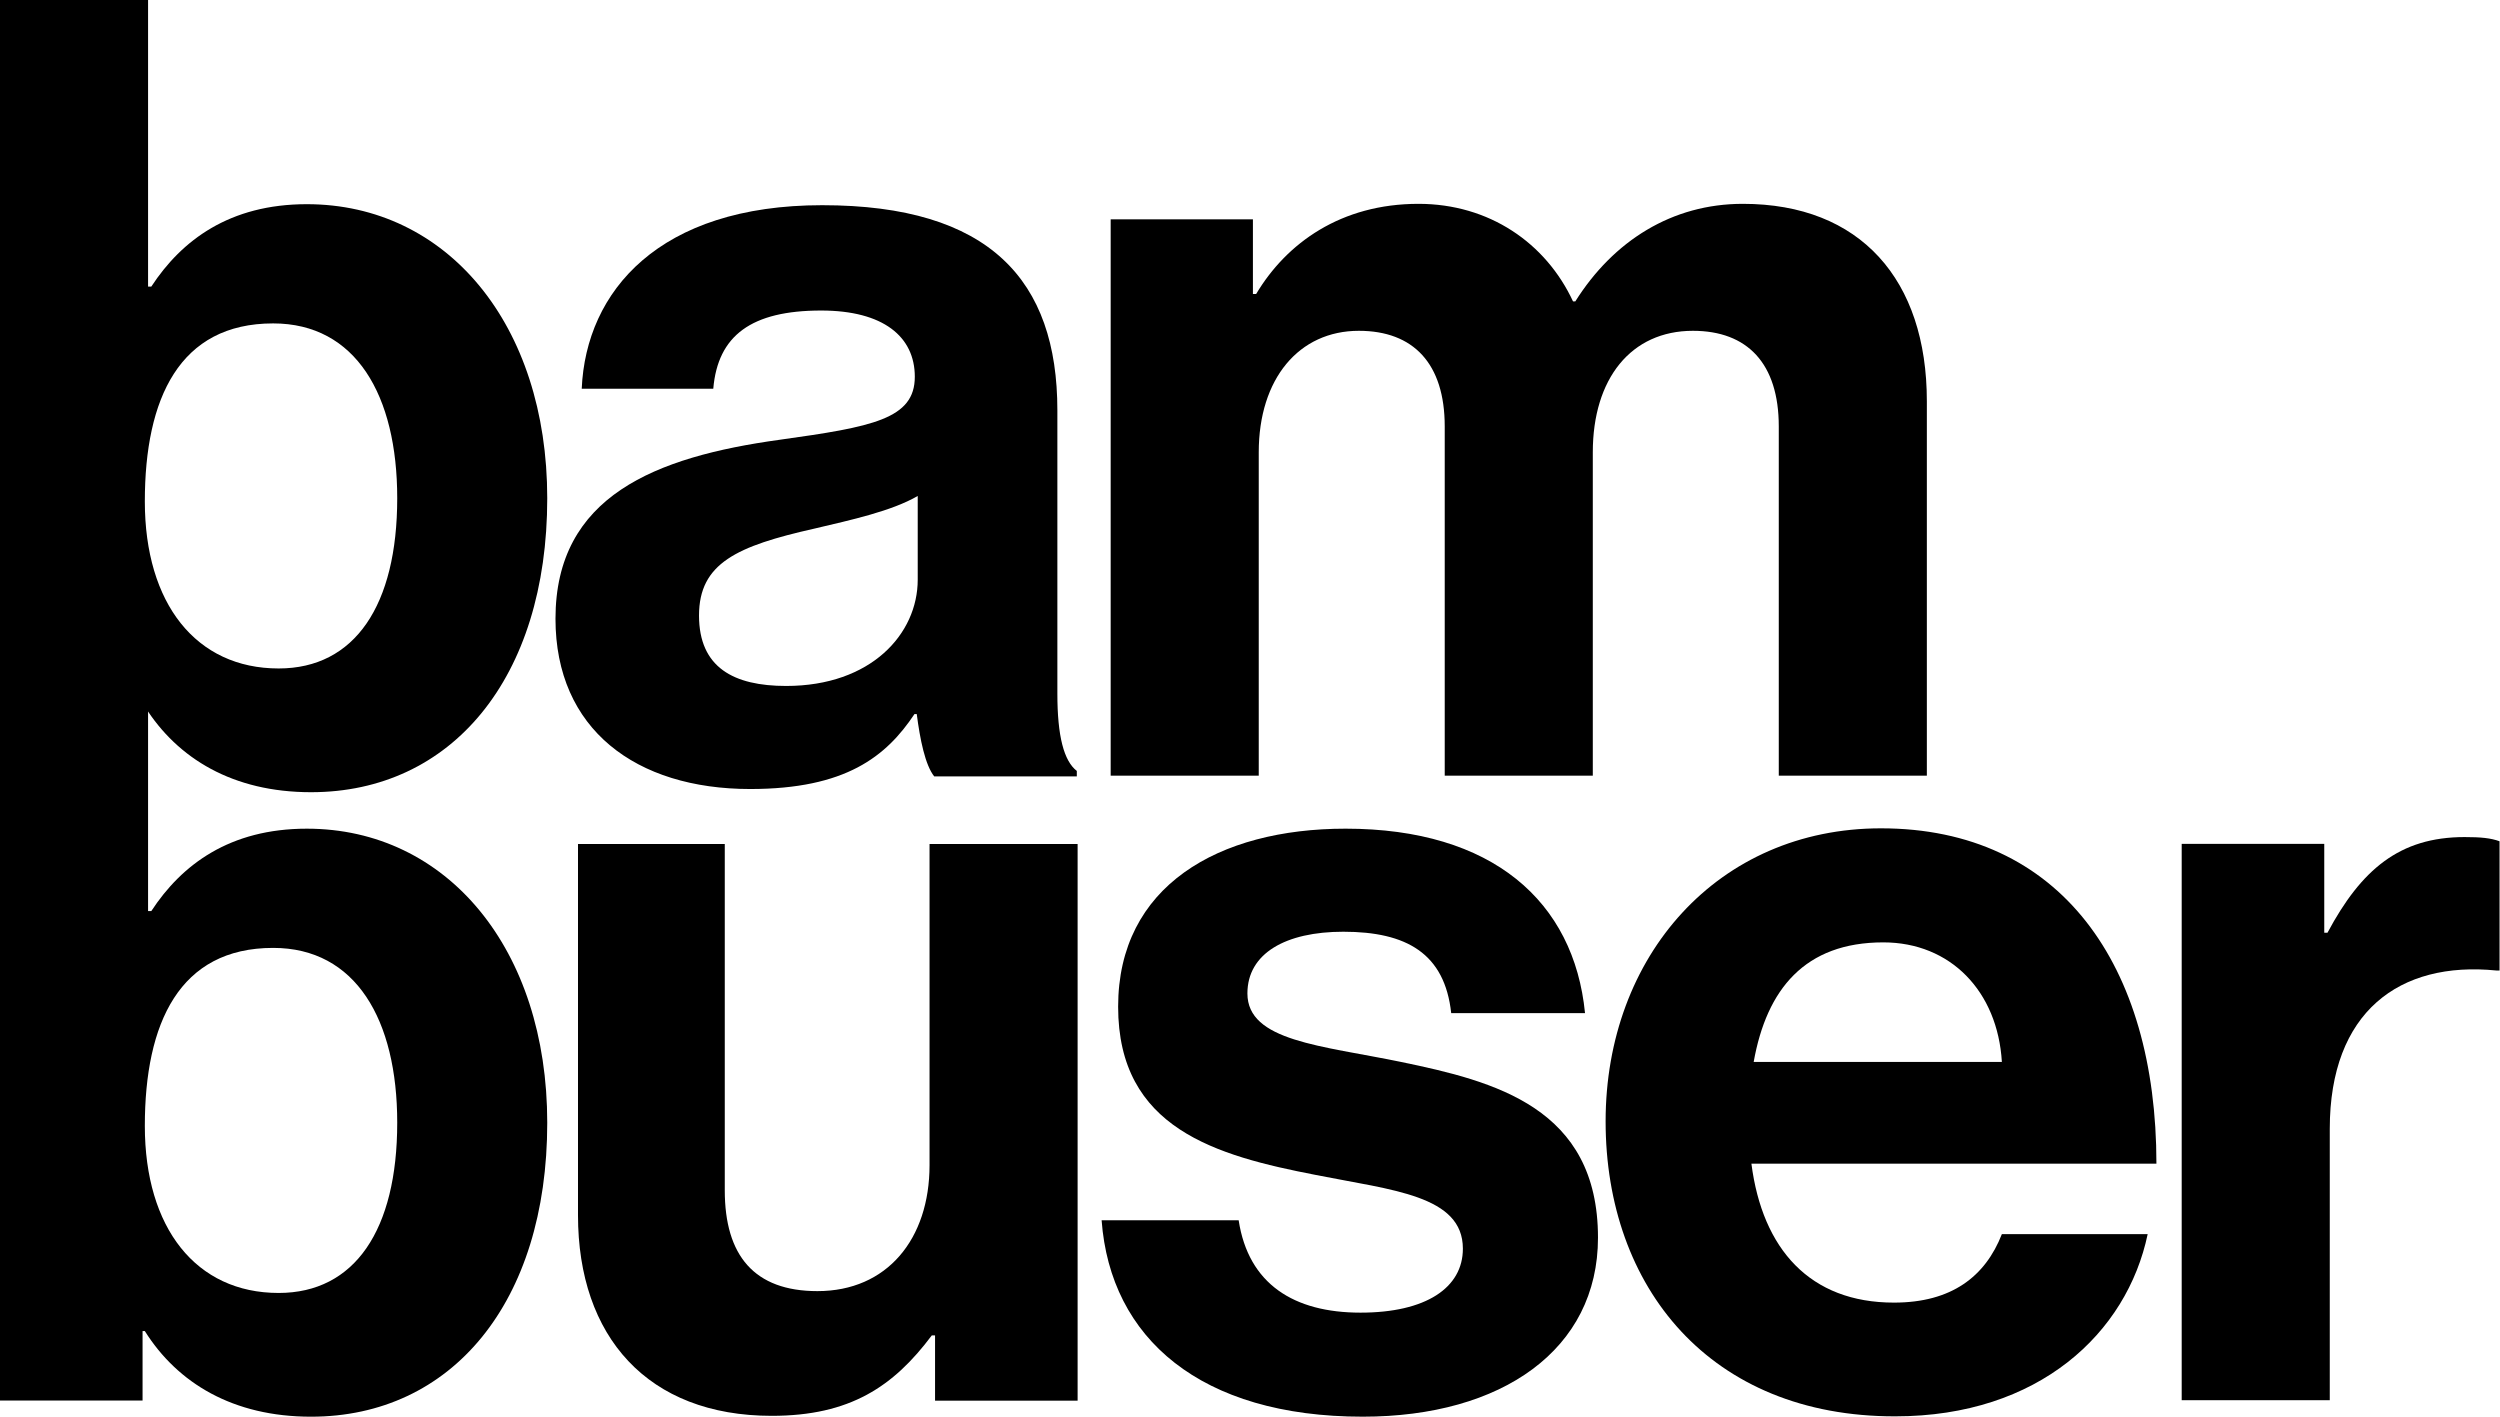 <svg width="635px" height="360px" viewBox="0 0 635 360" version="1.1" xmlns="http://www.w3.org/2000/svg" xmlns:xlink="http://www.w3.org/1999/xlink">
  <g id="bambuser-logo" fill="#000000" fill-rule="nonzero">
      <path d="M36.787,179.474 L36.211,179.474 L36.211,197.118 L0,197.118 L0,0 L37.61,0 L37.61,72.791 L38.433,72.791 C46.169,60.973 58.349,51.864 77.936,51.864 C113.571,51.864 139.001,82.474 139.001,126.542 C139.001,172.334 114.641,201.221 79.006,201.221 C59.172,201.221 45.099,192.686 36.787,179.474 Z M100.896,126.542 C100.896,100.364 90.362,82.146 69.377,82.146 C45.593,82.146 36.787,101.184 36.787,127.363 C36.787,153.295 49.79,169.79 70.776,169.79 C90.115,169.79 100.896,153.788 100.896,126.542 Z" id="Shape"></path>
      <path d="M232.855,181.372 L232.278,181.372 C225.119,192.123 214.832,200.41 190.553,200.41 C161.503,200.41 141.093,185.229 141.093,157.164 C141.093,125.979 166.523,116.049 198.043,111.7 C221.58,108.418 232.361,106.448 232.361,95.697 C232.361,85.521 224.378,78.874 208.577,78.874 C190.883,78.874 182.324,85.193 181.172,98.734 L147.759,98.734 C148.829,73.95 167.428,52.121 208.824,52.121 C251.371,52.121 268.572,71.16 268.572,104.232 L268.572,176.202 C268.572,186.952 270.217,193.271 273.509,195.815 L273.509,197.21 L237.298,197.21 C234.994,194.338 233.678,187.773 232.855,181.372 Z M233.102,147.234 L233.102,125.979 C226.436,129.836 216.23,132.052 206.849,134.268 C187.18,138.699 177.551,143.048 177.551,156.343 C177.551,169.555 186.357,174.233 199.689,174.233 C221.251,174.233 233.102,161.021 233.102,147.234 Z" id="Shape"></path>
      <path d="M282.03,55.713 L318.241,55.713 L318.241,74.67 L319.064,74.67 C326.8,61.704 340.626,51.774 360.295,51.774 C378.236,51.774 392.638,61.704 399.55,76.558 L400.127,76.558 C409.838,61.13 424.734,51.774 442.675,51.774 C472.549,51.774 489.42,71.059 489.42,101.916 L489.42,197.027 L451.809,197.027 L451.809,108.316 C451.809,92.314 443.827,84.025 430.001,84.025 C414.282,84.025 404.571,96.171 404.571,114.881 L404.571,197.027 L366.961,197.027 L366.961,108.316 C366.961,92.314 358.978,84.025 345.152,84.025 C329.927,84.025 319.722,96.171 319.722,114.881 L319.722,197.027 L282.112,197.027 L282.112,55.713 L282.03,55.713 Z" id="Path"></path>
      <path d="M36.787,338.094 L36.211,338.094 L36.211,355.737 L0,355.737 L0,158.62 L37.61,158.62 L37.61,231.411 L38.433,231.411 C46.169,219.593 58.349,210.484 77.936,210.484 C113.571,210.484 139.001,241.094 139.001,285.163 C139.001,330.954 114.641,359.841 79.006,359.841 C59.172,359.841 45.099,351.306 36.787,338.094 Z M100.896,285.163 C100.896,258.984 90.362,240.766 69.377,240.766 C45.593,240.766 36.787,259.805 36.787,285.983 C36.787,311.916 49.79,328.411 70.776,328.411 C90.115,328.411 100.896,312.408 100.896,285.163 Z" id="Shape"></path>
      <path d="M237.503,355.764 L237.503,339.187 L236.68,339.187 C226.969,352.153 215.941,359.621 196.025,359.621 C164.505,359.621 146.811,339.516 146.811,308.66 L146.811,214.369 L184.092,214.369 L184.092,302.341 C184.092,318.918 191.581,327.945 207.629,327.945 C225.323,327.945 236.104,314.732 236.104,295.939 L236.104,214.369 L273.714,214.369 L273.714,355.764 L237.503,355.764 Z" id="Path"></path>
      <path d="M279.809,309.942 L314.62,309.942 C317.089,326.191 328.693,333.413 345.564,333.413 C362.189,333.413 371.571,327.094 371.571,317.164 C371.571,303.623 353.63,302.311 334.29,298.454 C308.86,293.53 284.006,286.637 284.006,255.698 C284.006,225.089 309.436,210.482 341.779,210.482 C379.06,210.482 399.798,228.946 402.596,257.339 L368.607,257.339 C366.962,242.158 357.251,236.66 341.202,236.66 C326.554,236.66 316.842,242.158 316.842,252.334 C316.842,264.479 335.607,265.546 355.851,269.731 C379.635,274.655 405.888,281.302 405.888,314.374 C405.888,342.768 381.528,359.838 346.141,359.838 C304.992,359.838 282.031,339.978 279.809,309.942 Z" id="Path"></path>
      <path d="M407.826,284.826 C407.826,242.891 436.301,210.395 477.778,210.395 C523.371,210.395 547.731,245.107 547.731,295.577 L444.859,295.577 C447.657,317.324 459.755,330.864 481.07,330.864 C495.719,330.864 504.278,324.217 508.475,313.467 L545.51,313.467 C540.243,338.578 517.858,359.751 481.4,359.751 C434.408,359.833 407.826,327.007 407.826,284.826 Z M445.436,269.727 L508.475,269.727 C507.406,251.837 495.473,239.363 478.355,239.363 C458.438,239.363 448.728,251.262 445.436,269.727 Z" id="Shape"></path>
      <path d="M590.361,236.907 L591.185,236.907 C599.744,220.904 609.454,212.616 625.997,212.616 C630.111,212.616 632.663,212.862 634.884,213.683 L634.884,246.508 L634.061,246.508 C609.454,244.047 591.761,257.012 591.761,286.72 L591.761,355.653 L554.151,355.653 L554.151,214.339 L590.361,214.339 L590.361,236.907 Z" id="Path"></path>
  </g>
</svg>
